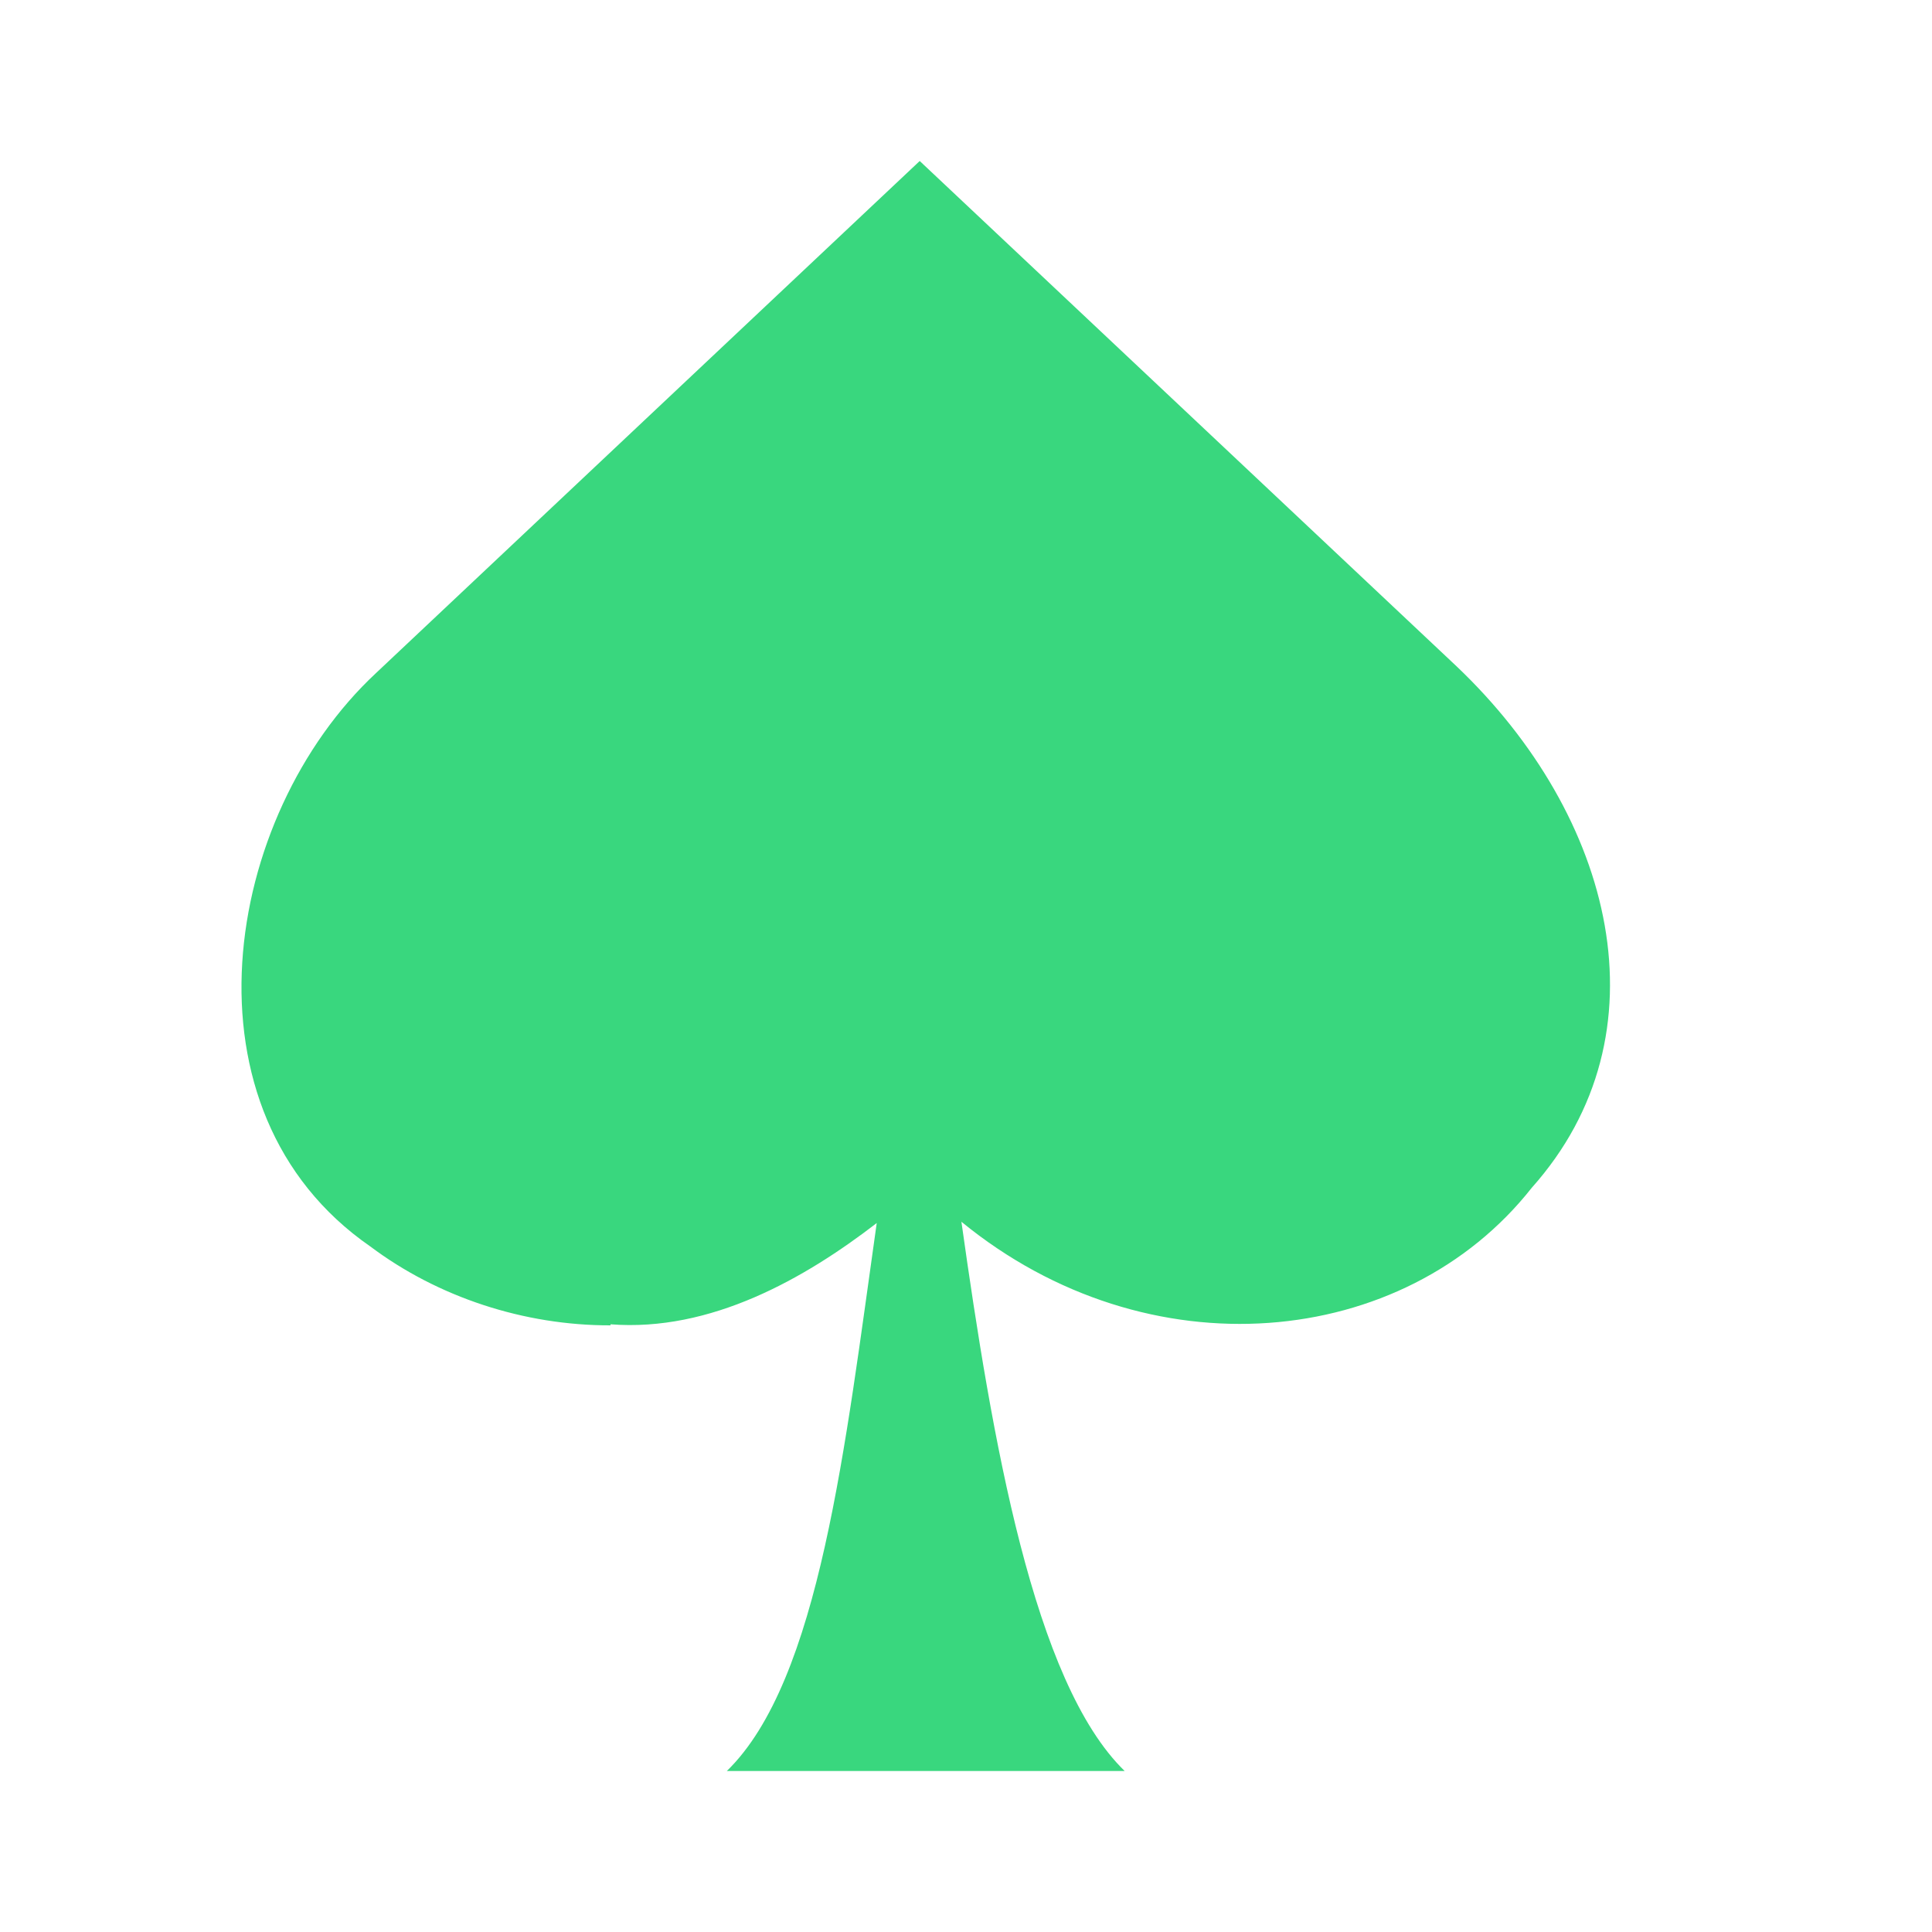 <svg width="24" height="24" viewBox="0 0 24 24" fill="none" xmlns="http://www.w3.org/2000/svg">
<g id="Card">
<path id="Vector" fill-rule="evenodd" clip-rule="evenodd" d="M11.425 2L4.672 8.36C2.764 10.136 2.17 13.802 4.6 15.484C5.441 16.115 6.51 16.466 7.584 16.464V16.451C8.826 16.548 9.992 15.886 10.891 15.193C10.5 17.948 10.185 20.877 9.029 22H13.971C12.839 20.901 12.323 17.879 11.943 15.177C14.262 17.076 17.442 16.769 19.028 14.755C20.735 12.842 20.049 10.135 18.095 8.278L11.425 2Z" fill="#39d77e"/>
</g>
</svg>

